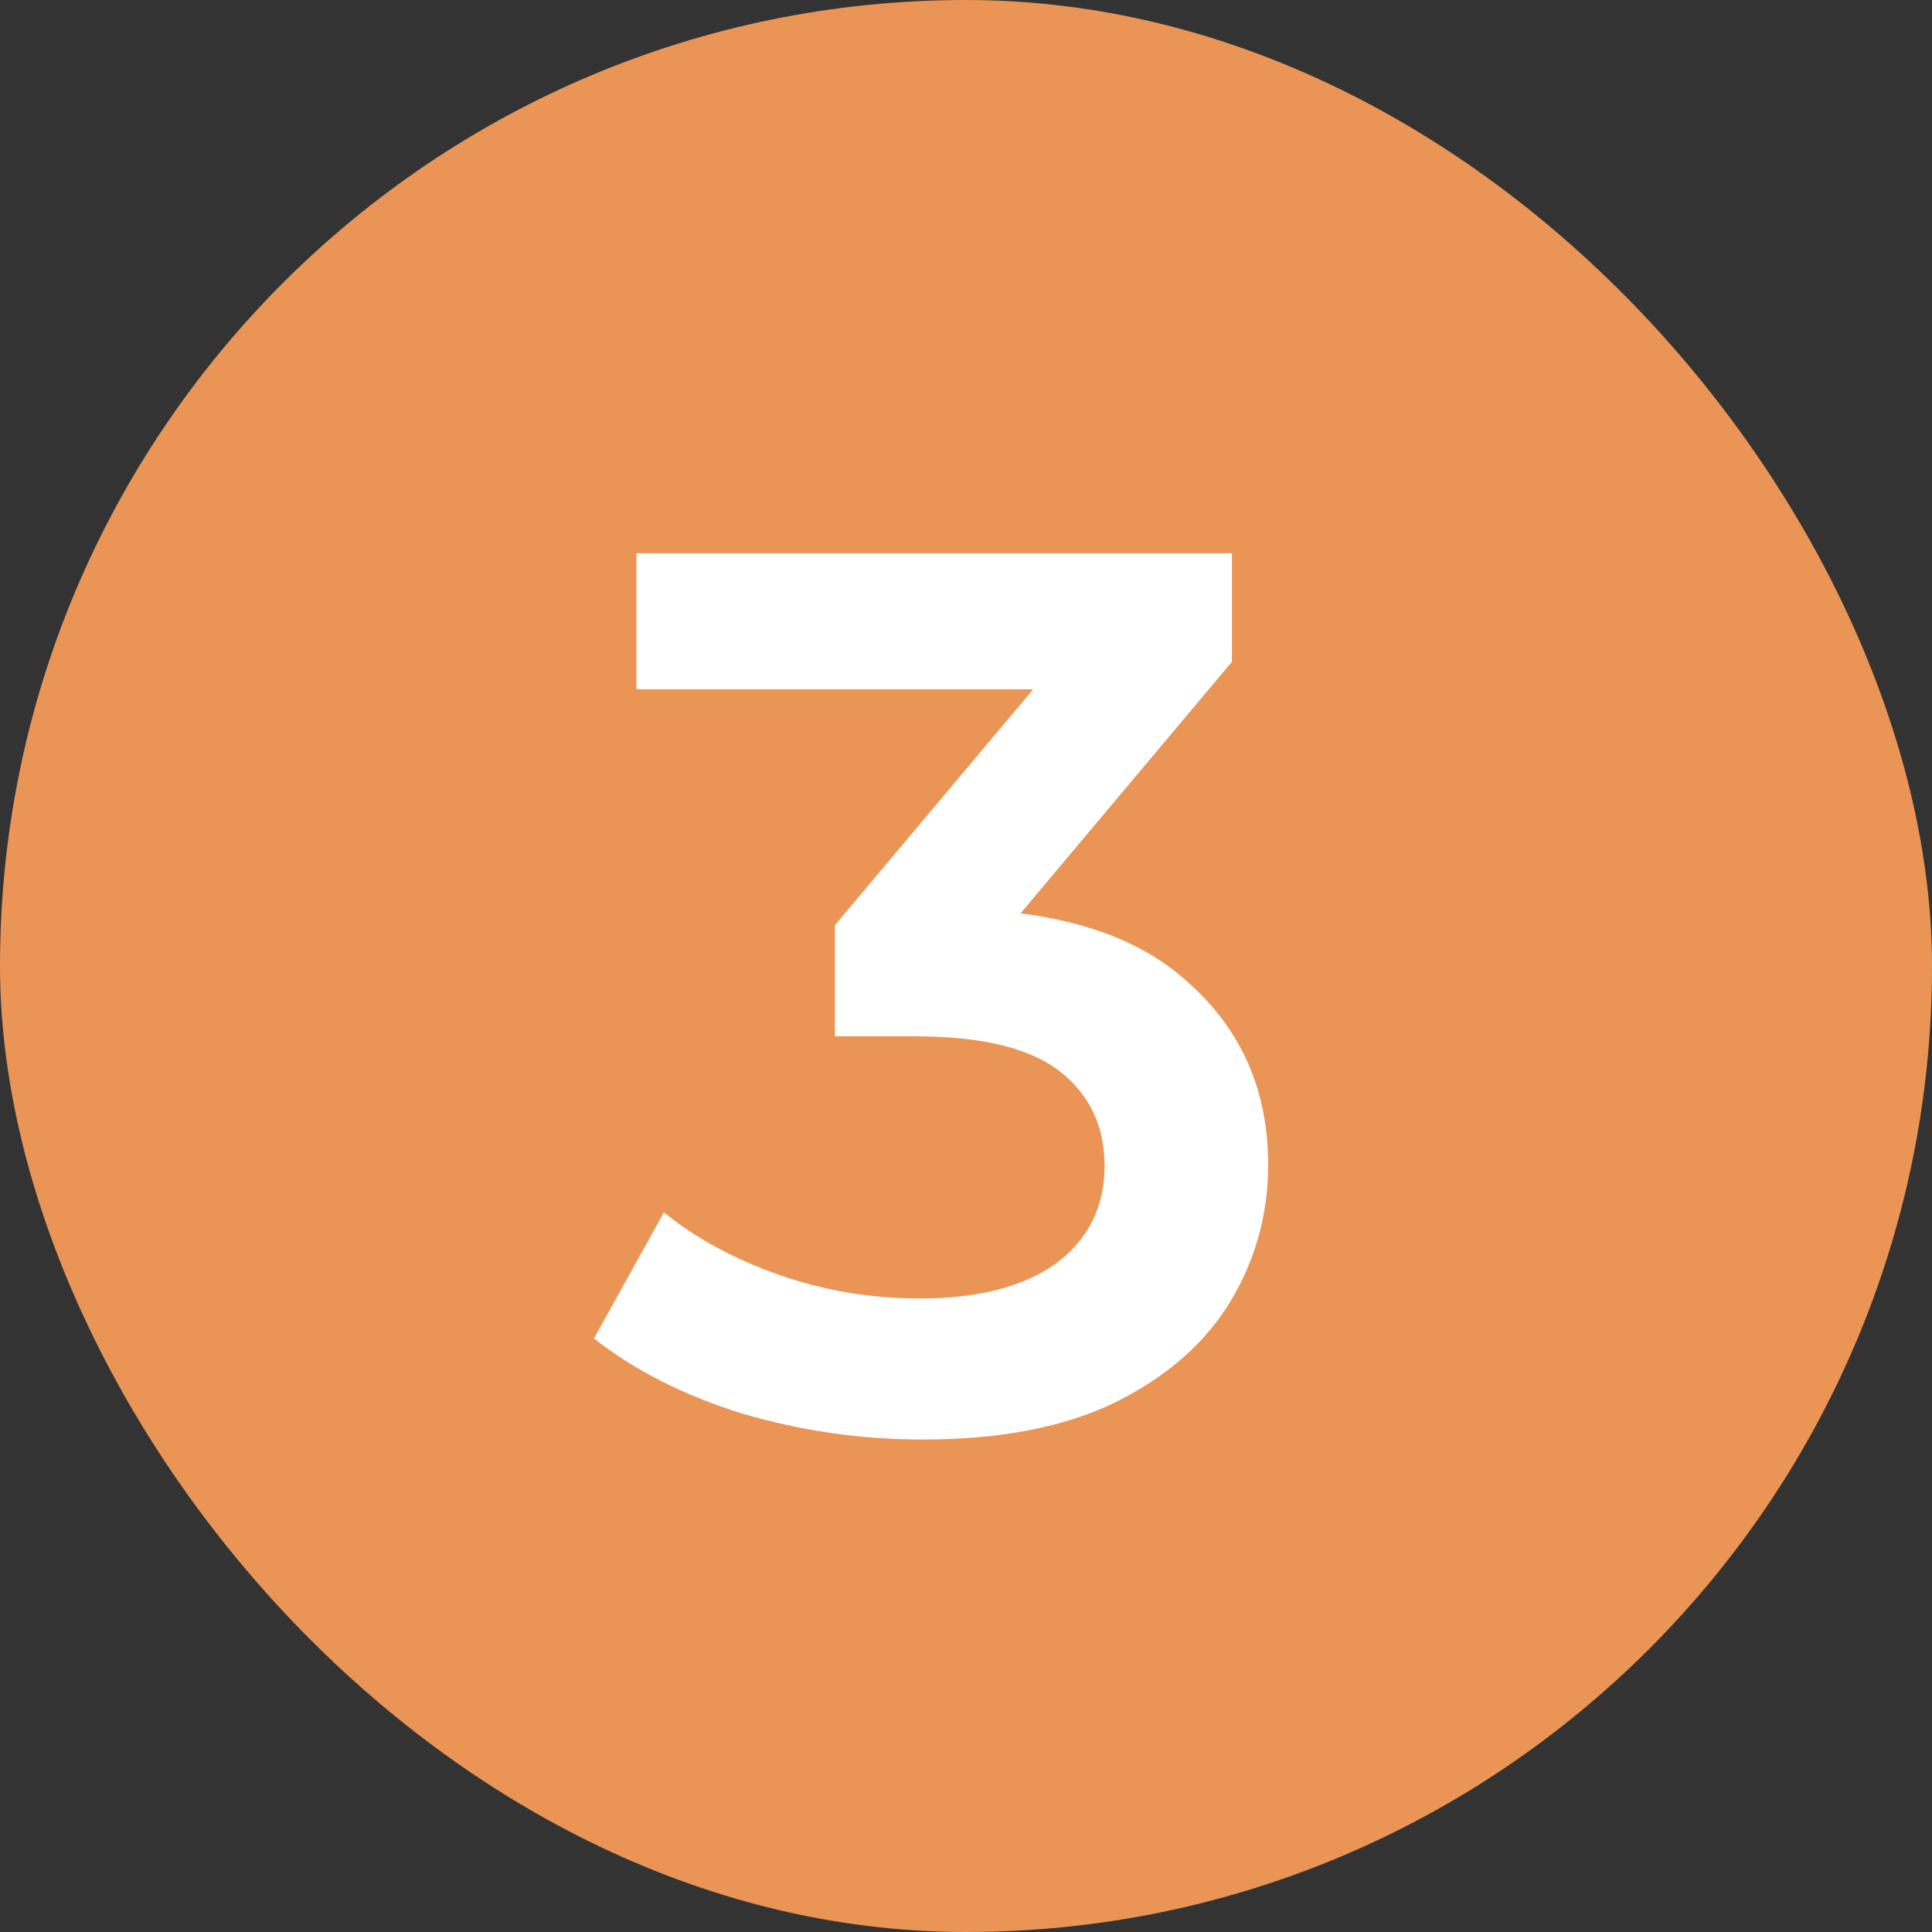 <svg xmlns="http://www.w3.org/2000/svg" width="44" height="44" viewBox="0 0 44 44" fill="none"><rect x="0" y="0" width="44" height="44" fill="#333333" stroke="none"/><rect width="44" height="44" rx="22" fill="#EA9556"></rect><path d="M21.006 32.784C19.603 32.784 18.229 32.585 16.883 32.187C15.556 31.77 14.438 31.202 13.528 30.482L15.12 27.61C15.841 28.198 16.713 28.671 17.736 29.032C18.76 29.392 19.83 29.572 20.949 29.572C22.275 29.572 23.308 29.306 24.047 28.776C24.787 28.226 25.156 27.487 25.156 26.558C25.156 25.648 24.815 24.928 24.133 24.397C23.451 23.867 22.351 23.601 20.835 23.601H19.015V21.071L24.701 14.305L25.185 15.698H14.495V12.599H28.056V15.072L22.37 21.839L20.437 20.701H21.546C23.991 20.701 25.82 21.251 27.033 22.351C28.265 23.431 28.881 24.824 28.881 26.53C28.881 27.648 28.596 28.681 28.028 29.629C27.459 30.576 26.587 31.344 25.412 31.931C24.256 32.5 22.787 32.784 21.006 32.784Z" fill="white"></path></svg>